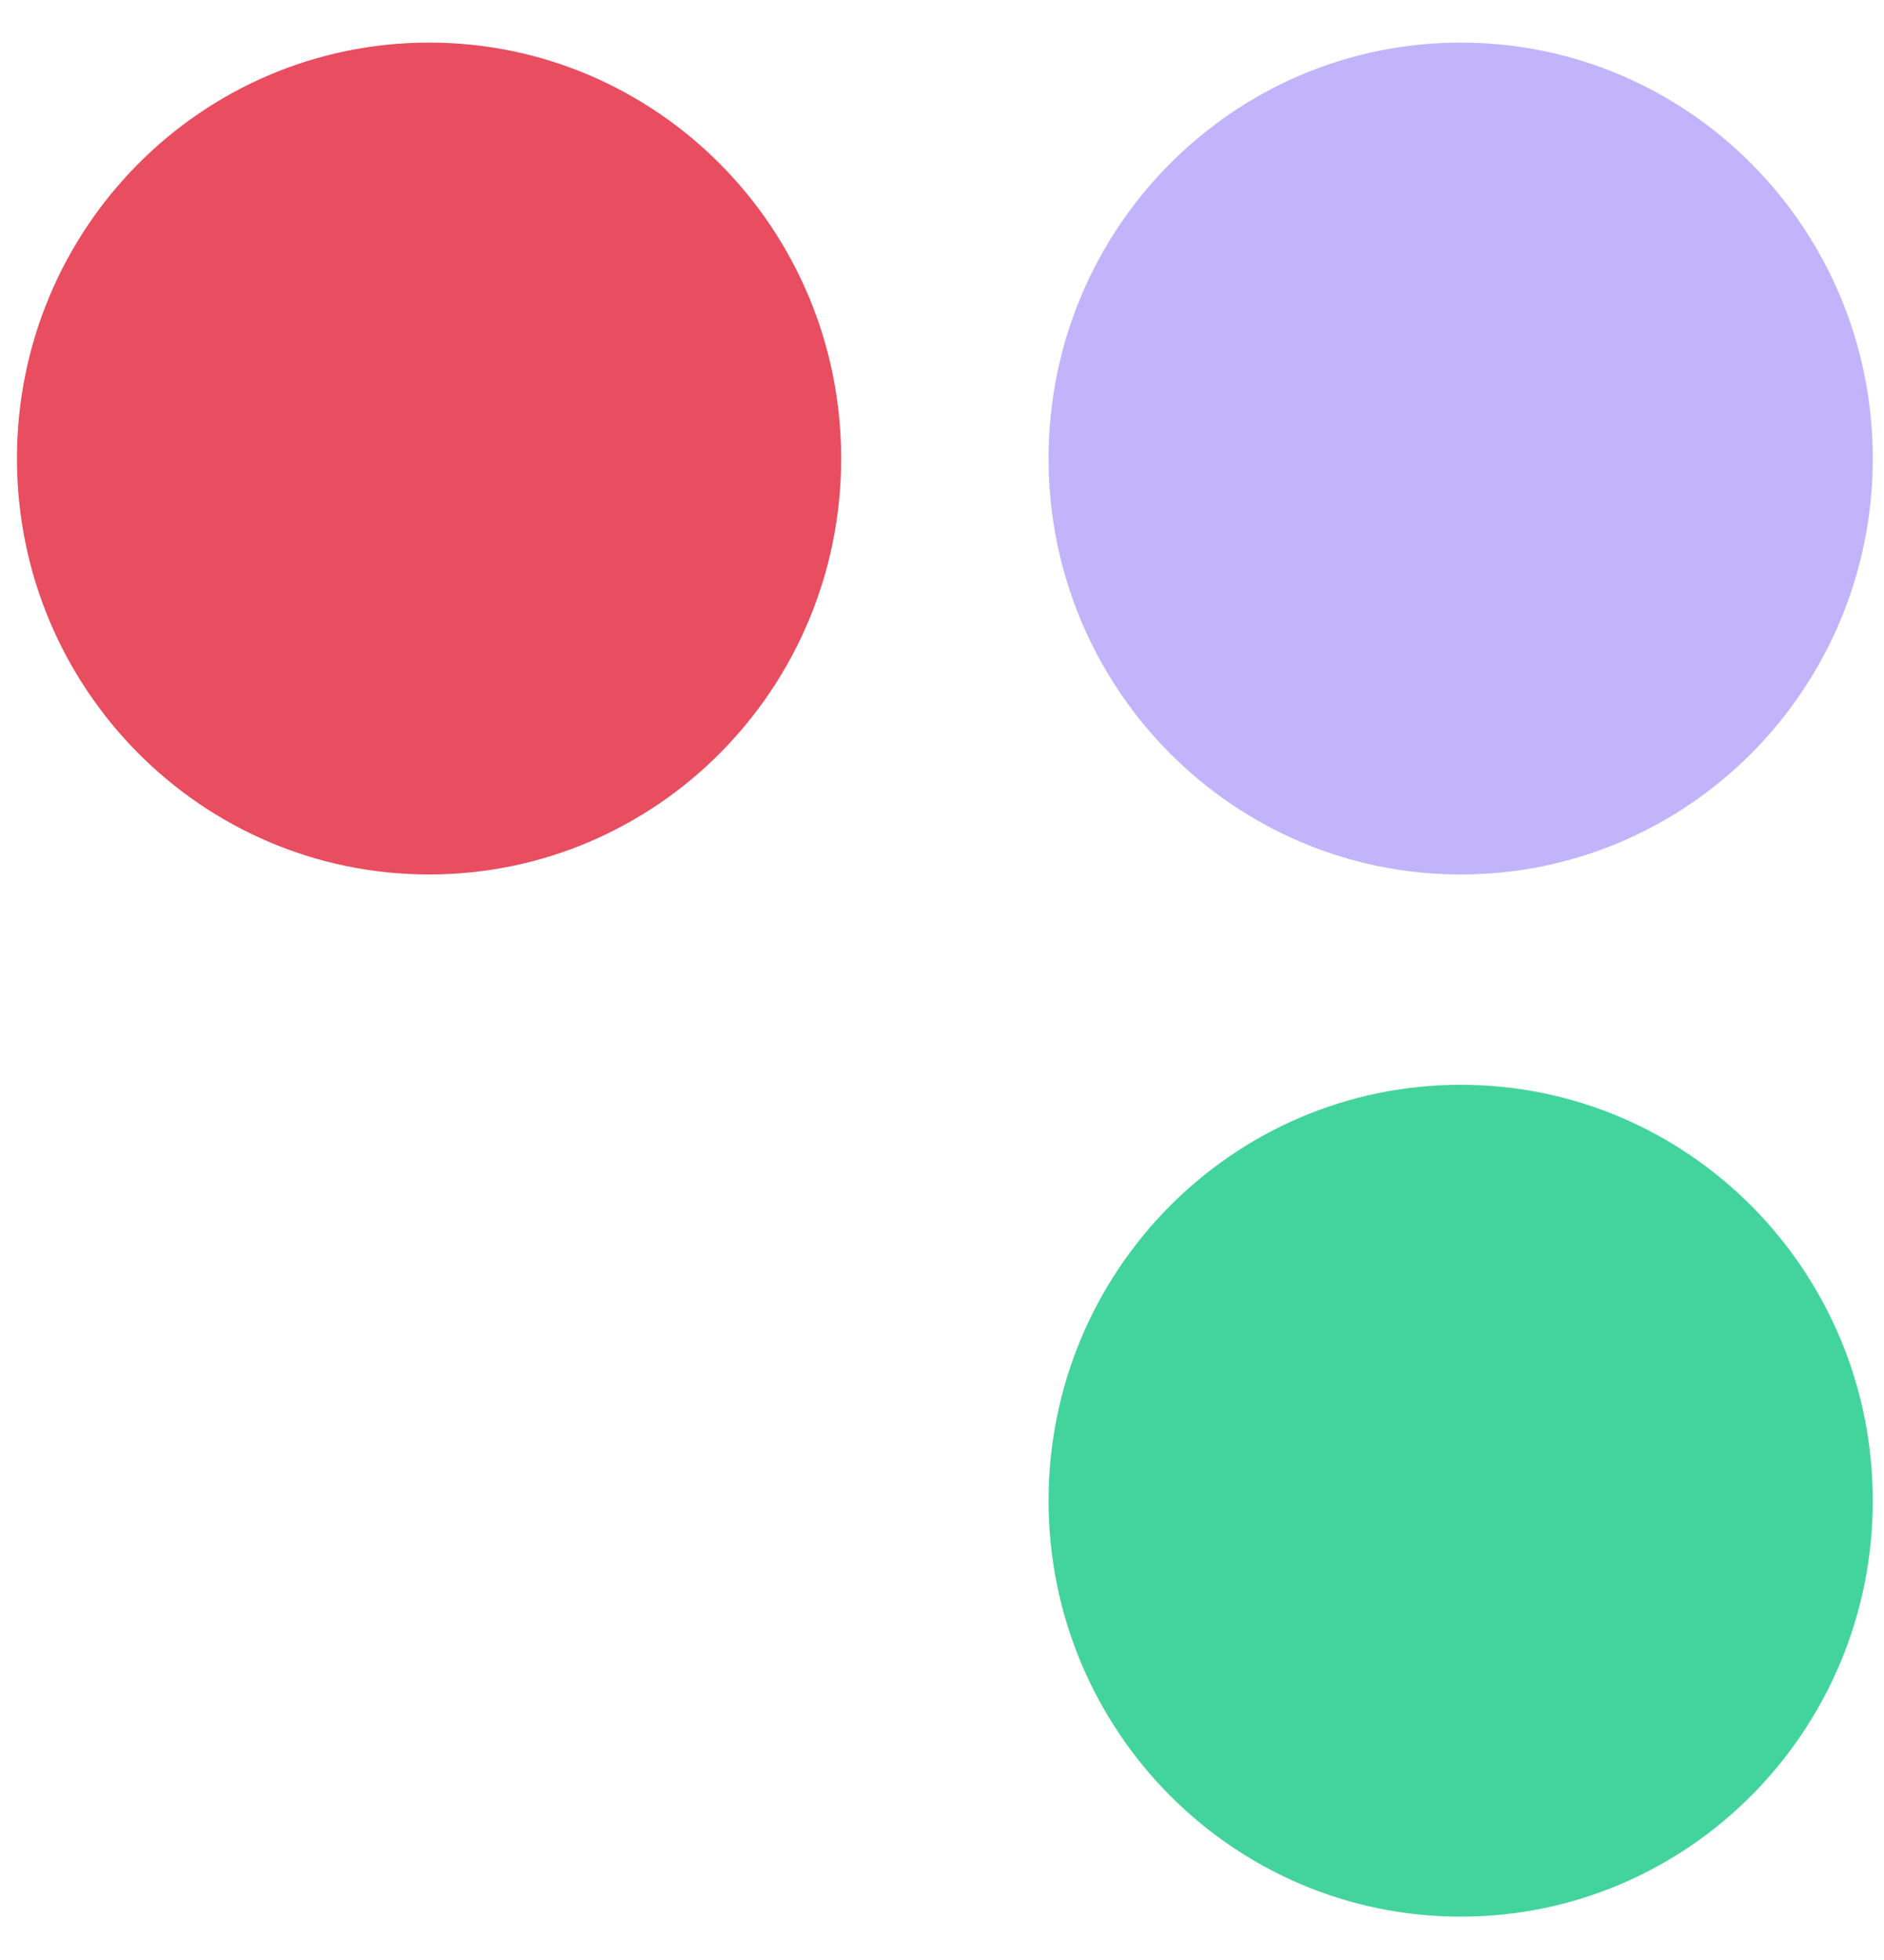 <svg width="25" height="26" viewBox="0 0 25 26" fill="none" xmlns="http://www.w3.org/2000/svg">
<path d="M19.383 11.6C22.403 11.6 24.851 9.13 24.851 6.082C24.851 3.035 22.403 0.565 19.383 0.565C16.362 0.565 13.914 3.035 13.914 6.082C13.914 9.13 16.362 11.6 19.383 11.6Z" fill="#C1B4FA"/>
<path d="M5.694 11.6C8.714 11.6 11.162 9.13 11.162 6.082C11.162 3.035 8.714 0.565 5.694 0.565C2.673 0.565 0.225 3.035 0.225 6.082C0.225 9.13 2.673 11.6 5.694 11.6Z" fill="#E84D60"/>
<path d="M19.383 25.425C22.403 25.425 24.851 22.955 24.851 19.907C24.851 16.86 22.403 14.39 19.383 14.39C16.362 14.39 13.914 16.86 13.914 19.907C13.914 22.955 16.362 25.425 19.383 25.425Z" fill="#43D49D"/>
</svg>
